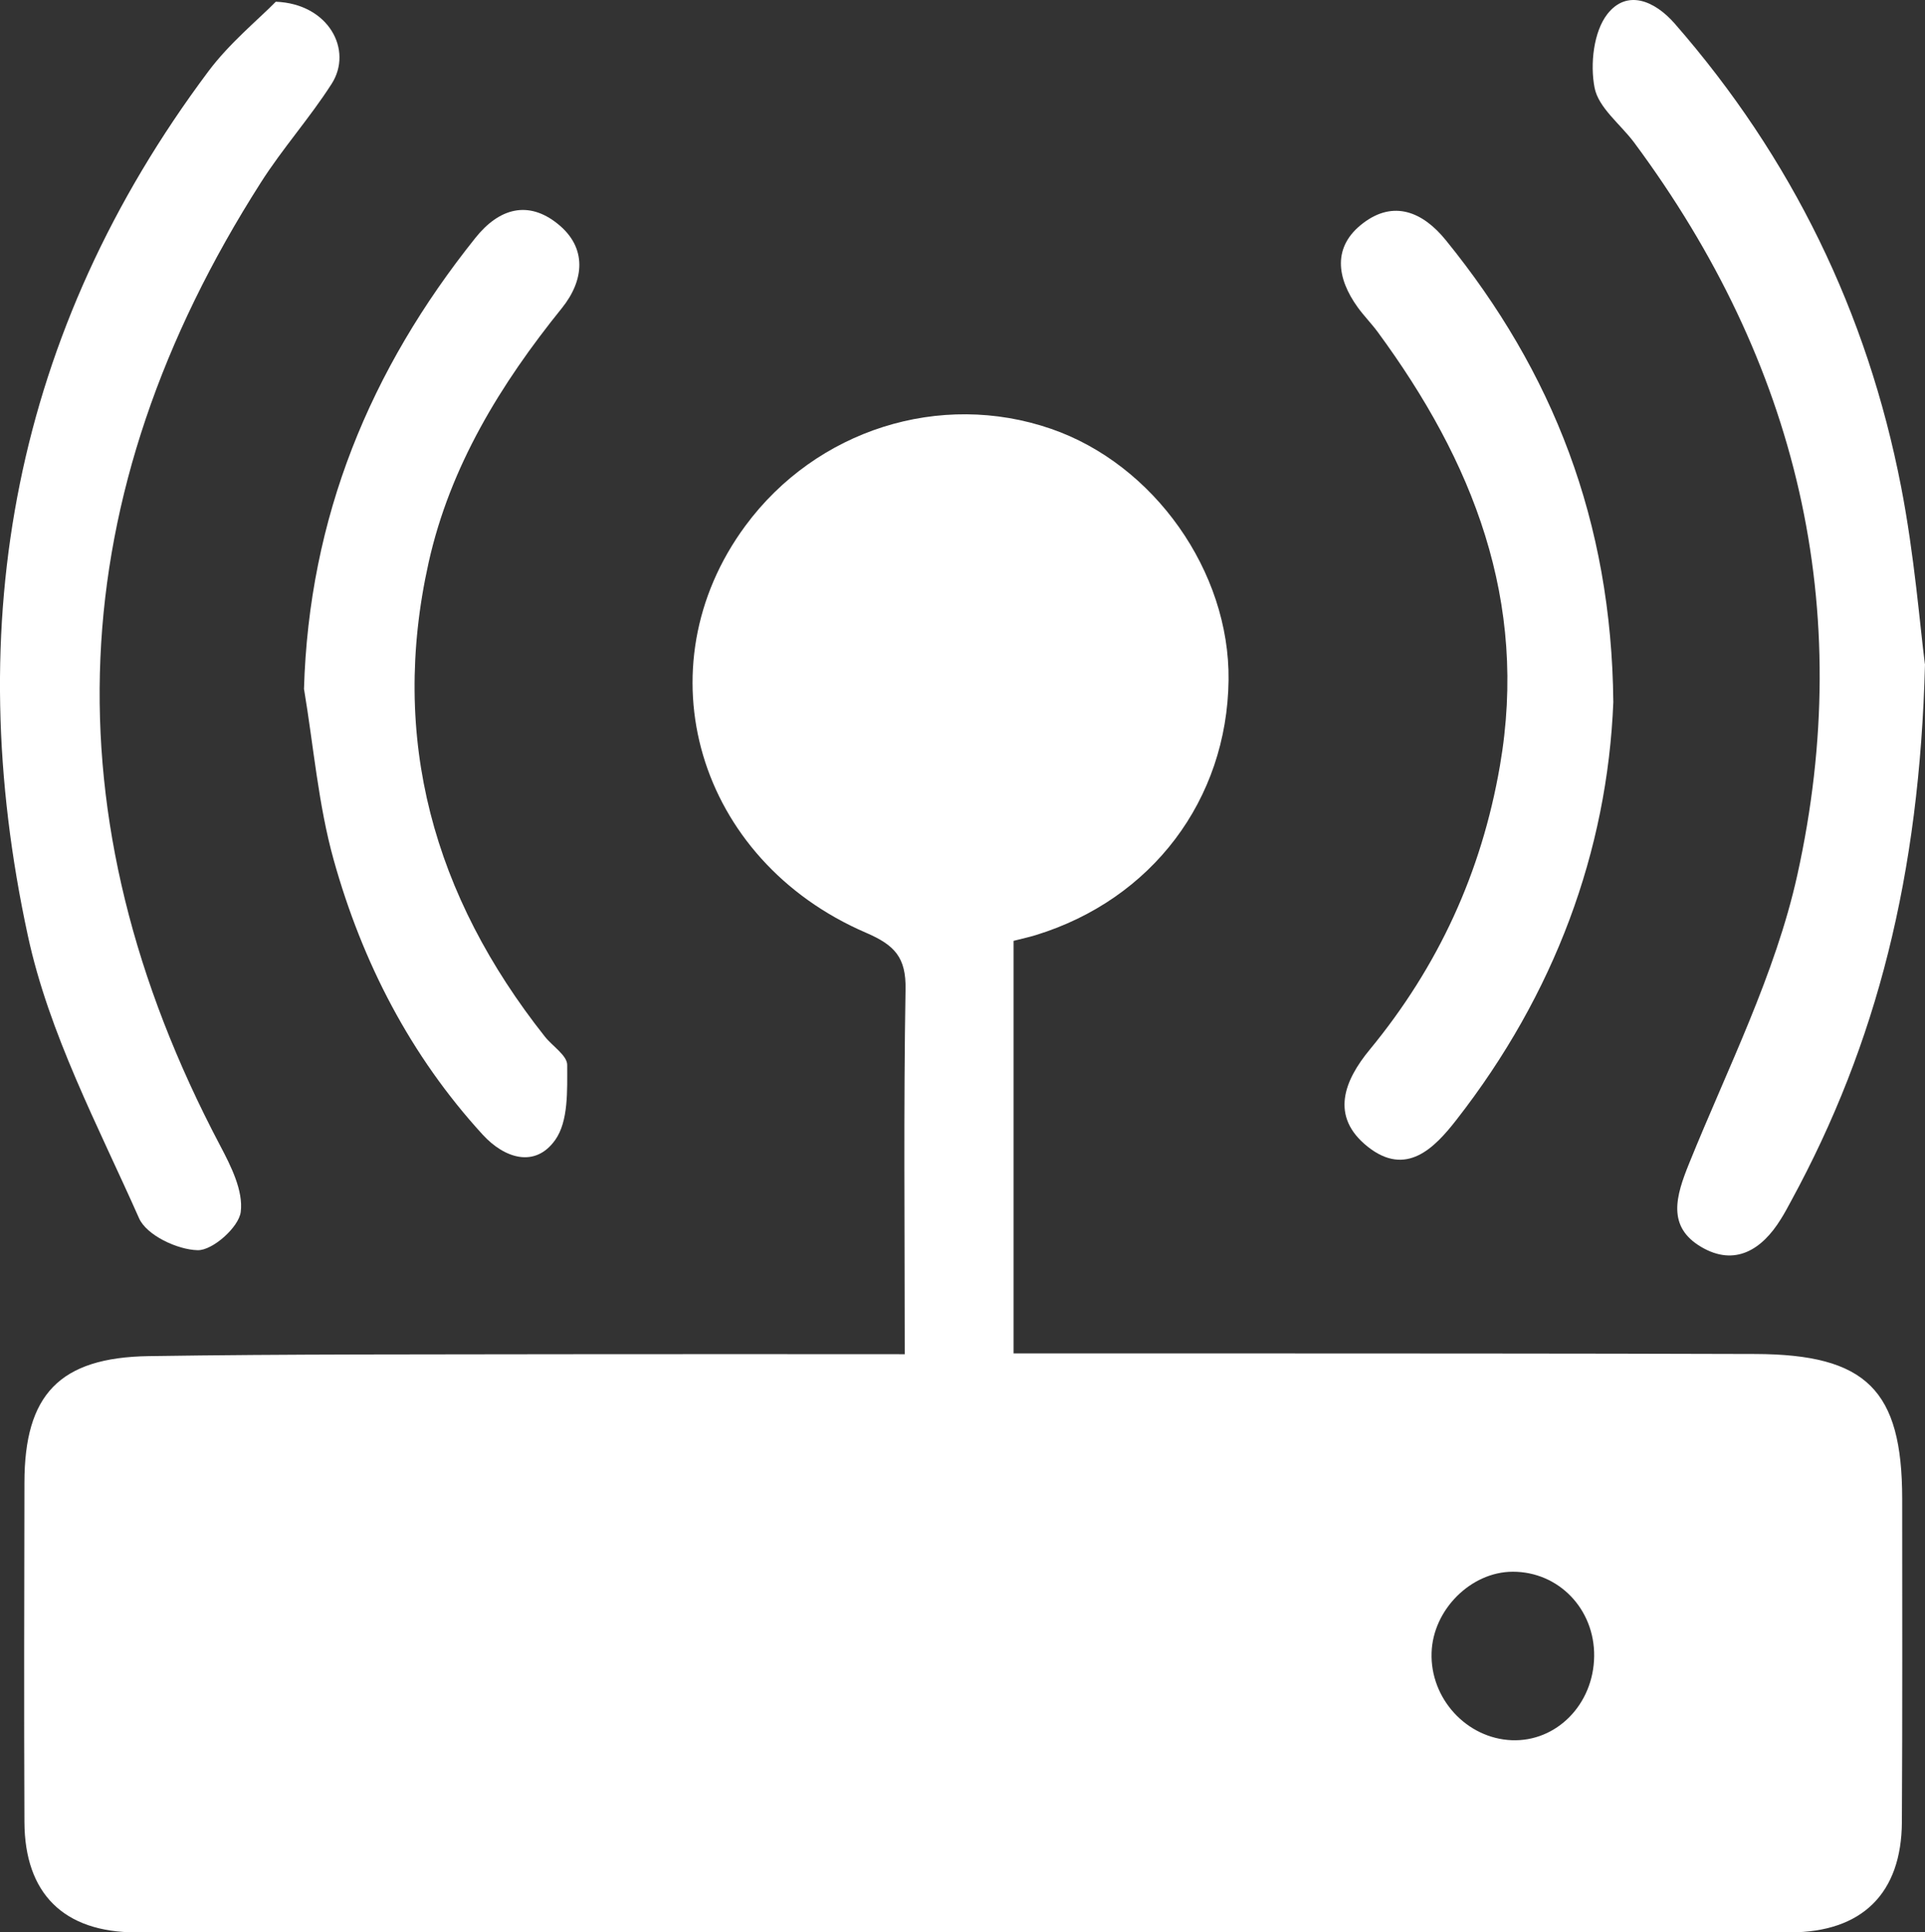 <?xml version="1.0" encoding="UTF-8"?> <svg xmlns="http://www.w3.org/2000/svg" id="Ebene_1" data-name="Ebene 1" viewBox="0 0 189.92 190.64"><rect x="0" y="0" width="189.92" height="190.64" fill="#333333" stroke="none"/><defs><style> .cls-1 { fill: #fff; } </style></defs><path class="cls-1" d="m89.26,133.57c0-12.61-.12-24.29.08-35.97.06-3.15-1.08-4.36-3.88-5.57-16.71-7.19-22.24-26.17-11.92-40.16,6.99-9.47,19.21-13.35,30.17-9.56,10.16,3.51,17.63,14.09,17.5,24.78-.14,11.81-7.56,21.64-19.01,25.16-.64.2-1.31.34-2.2.57v40.7c6.18,0,12.23,0,18.28,0,18.31.01,36.61,0,54.92.06,10.94.04,14.46,3.56,14.47,14.27,0,10.64.03,21.27-.03,31.91-.04,7.03-3.92,10.87-11.02,10.88-54.4.02-108.79.02-163.19,0-7.14,0-10.99-3.83-11.02-10.88-.05-11.16-.02-22.32,0-33.47,0-8.68,3.44-12.37,12.27-12.5,13.77-.21,27.55-.16,41.32-.19,10.94-.02,21.89,0,33.27,0Zm68.02,29.84c.06-4.66-3.5-8.36-8.04-8.35-4.12.01-7.87,3.75-8,7.99-.15,4.52,3.45,8.45,7.9,8.63,4.42.18,8.08-3.53,8.14-8.27Z"></path><path class="cls-1" d="m189.92,65.52c-.54,20.81-4.75,37.43-13.2,52.95-.33.61-.65,1.22-1.02,1.8-1.87,3.04-4.54,4.69-7.84,2.76-3.42-2-2.52-5.02-1.22-8.23,3.8-9.4,8.51-18.66,10.68-28.46,5.83-26.35.01-50.57-16.09-72.27-1.35-1.81-3.53-3.44-3.91-5.42-.45-2.31-.1-5.51,1.26-7.26,1.91-2.45,4.64-1.36,6.65.94,11.55,13.23,18.99,28.5,22.33,45.68,1.32,6.79,1.86,13.73,2.35,17.51Z"></path><path class="cls-1" d="m27.21.17c5.22.2,7.64,4.77,5.51,8.1-2.15,3.36-4.84,6.37-6.98,9.73-19.71,30.87-21.17,62.53-4.03,95,1.08,2.04,2.31,4.49,2.04,6.57-.19,1.5-2.77,3.8-4.24,3.77-2.01-.04-5.05-1.48-5.79-3.15-4.05-9.13-8.89-18.22-10.97-27.87C-3.93,61.48,1.38,32.68,20.55,7.05c2.09-2.8,4.89-5.08,6.66-6.88Z"></path><path class="cls-1" d="m29.99,68c.49-16.96,6.52-31.54,16.92-44.54,2.33-2.92,5.2-3.72,8.11-1.38,2.95,2.36,2.61,5.59.42,8.31-6.06,7.51-11.04,15.63-13.15,25.1-3.88,17.4.51,32.93,11.46,46.77.75.95,2.21,1.87,2.21,2.8,0,2.51.13,5.55-1.18,7.4-1.99,2.8-5.01,1.82-7.15-.51-7.15-7.81-11.89-17.03-14.71-27.12-1.52-5.45-1.98-11.21-2.92-16.82Z"></path><path class="cls-1" d="m159.17,69.27c-.59,14.69-5.79,28.8-15.48,41.21-2.18,2.8-4.96,5.66-8.75,2.65-3.76-2.99-2.31-6.54.2-9.58,6.76-8.21,11.02-17.46,12.84-27.99,2.82-16.28-2.68-30.05-12.05-42.8-.62-.84-1.36-1.59-1.97-2.43-2.11-2.92-2.51-6.02.53-8.32,3.01-2.29,5.88-1.12,8.15,1.68,10.54,12.97,16.36,27.7,16.53,45.59Z"></path></svg> 